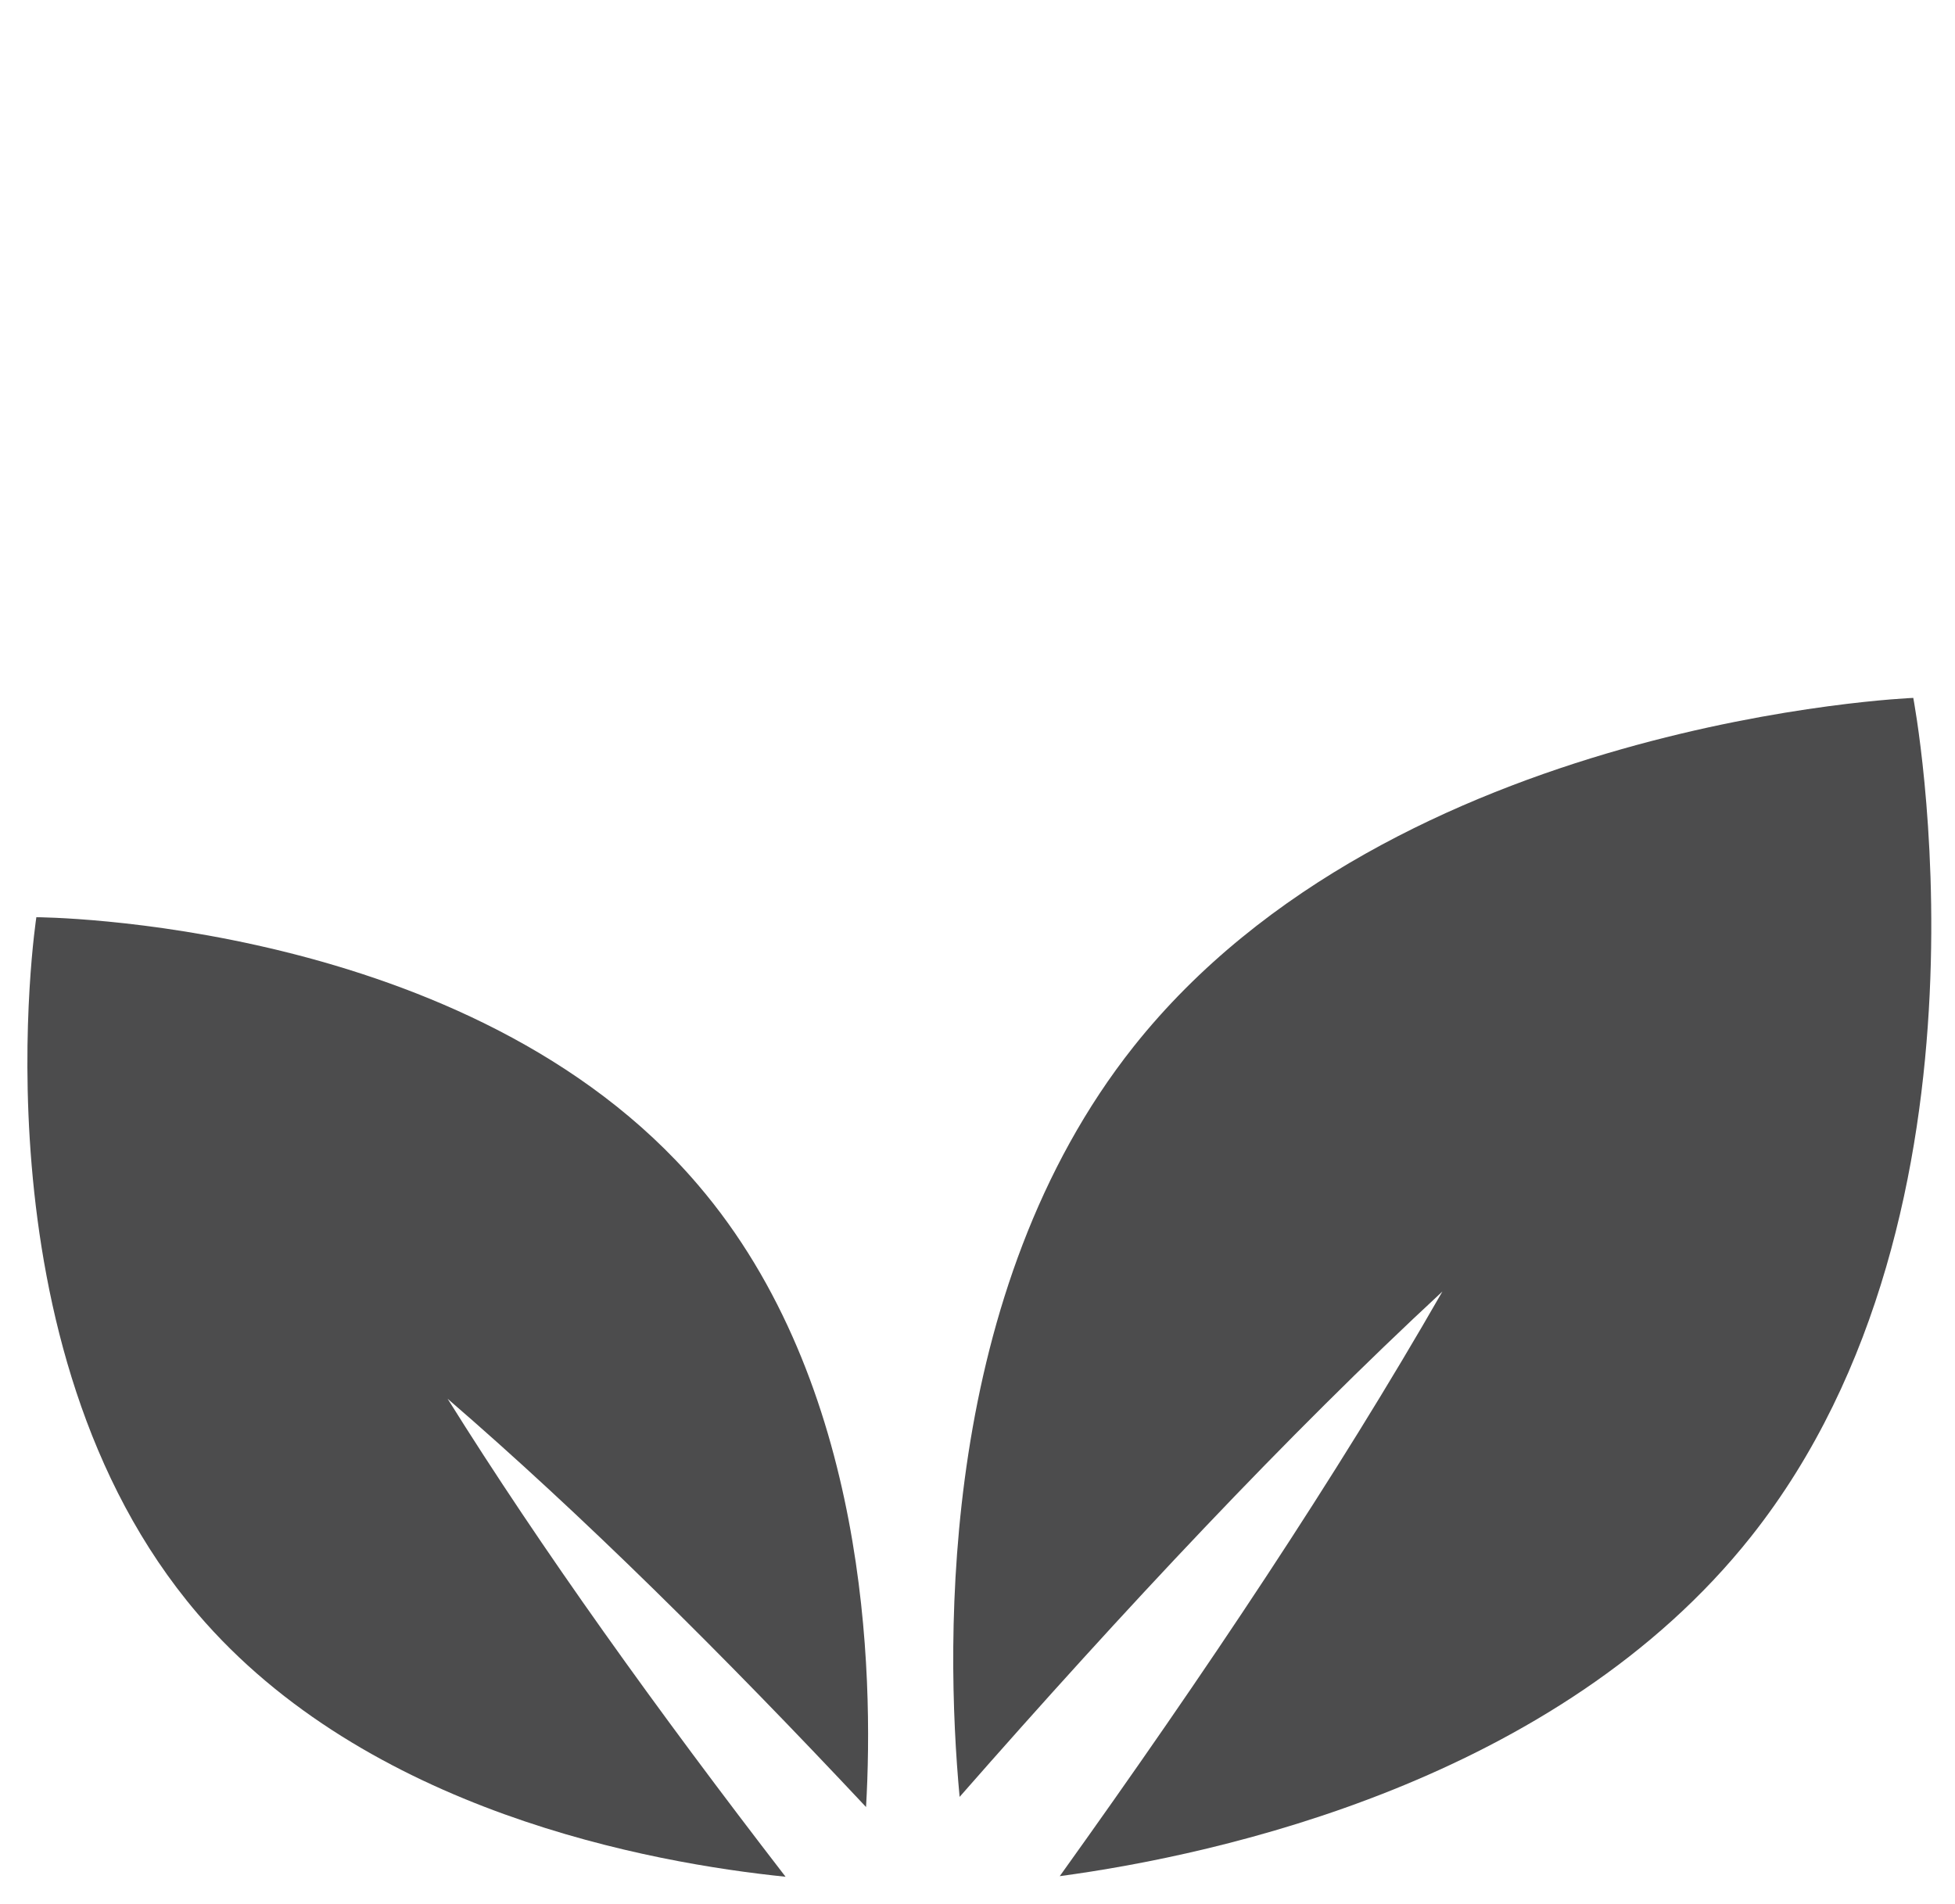 <?xml version="1.0" encoding="utf-8"?>
<!-- Generator: Adobe Illustrator 25.1.0, SVG Export Plug-In . SVG Version: 6.00 Build 0)  -->
<svg version="1.1" id="Layer_1" xmlns="http://www.w3.org/2000/svg" xmlns:xlink="http://www.w3.org/1999/xlink" x="0px" y="0px"
	 viewBox="0 0 328 319.5" style="enable-background:new 0 0 328 319.5;" xml:space="preserve">
<style type="text/css">
	.st0{fill:#4C4C4D;}
</style>
<g>
	<path class="st0" d="M242,216.7c-17.7,30.9-39.7,63.9-64.2,98.1c26.7-3.6,83.5-16,116-57c43.6-55,27.2-140.7,27.2-140.7
		s-87.1,3.5-130.8,58.5c-32.5,41-31.7,99.1-29.2,125.9C188.8,269.8,215.9,240.9,242,216.7L242,216.7z"/>
	<path class="st0" d="M75.1,234.7c22.6,19.5,46.1,42.8,70.2,68.5c1.3-22.5,0.3-71.1-28.2-104.4C79,154.1,6.1,153.9,6.1,153.9
		s-11.1,72.1,27,116.8c28.4,33.3,76.2,41.9,98.7,44.2C110.2,286.9,90.9,260,75.1,234.7L75.1,234.7z"/>
</g>
</svg>
